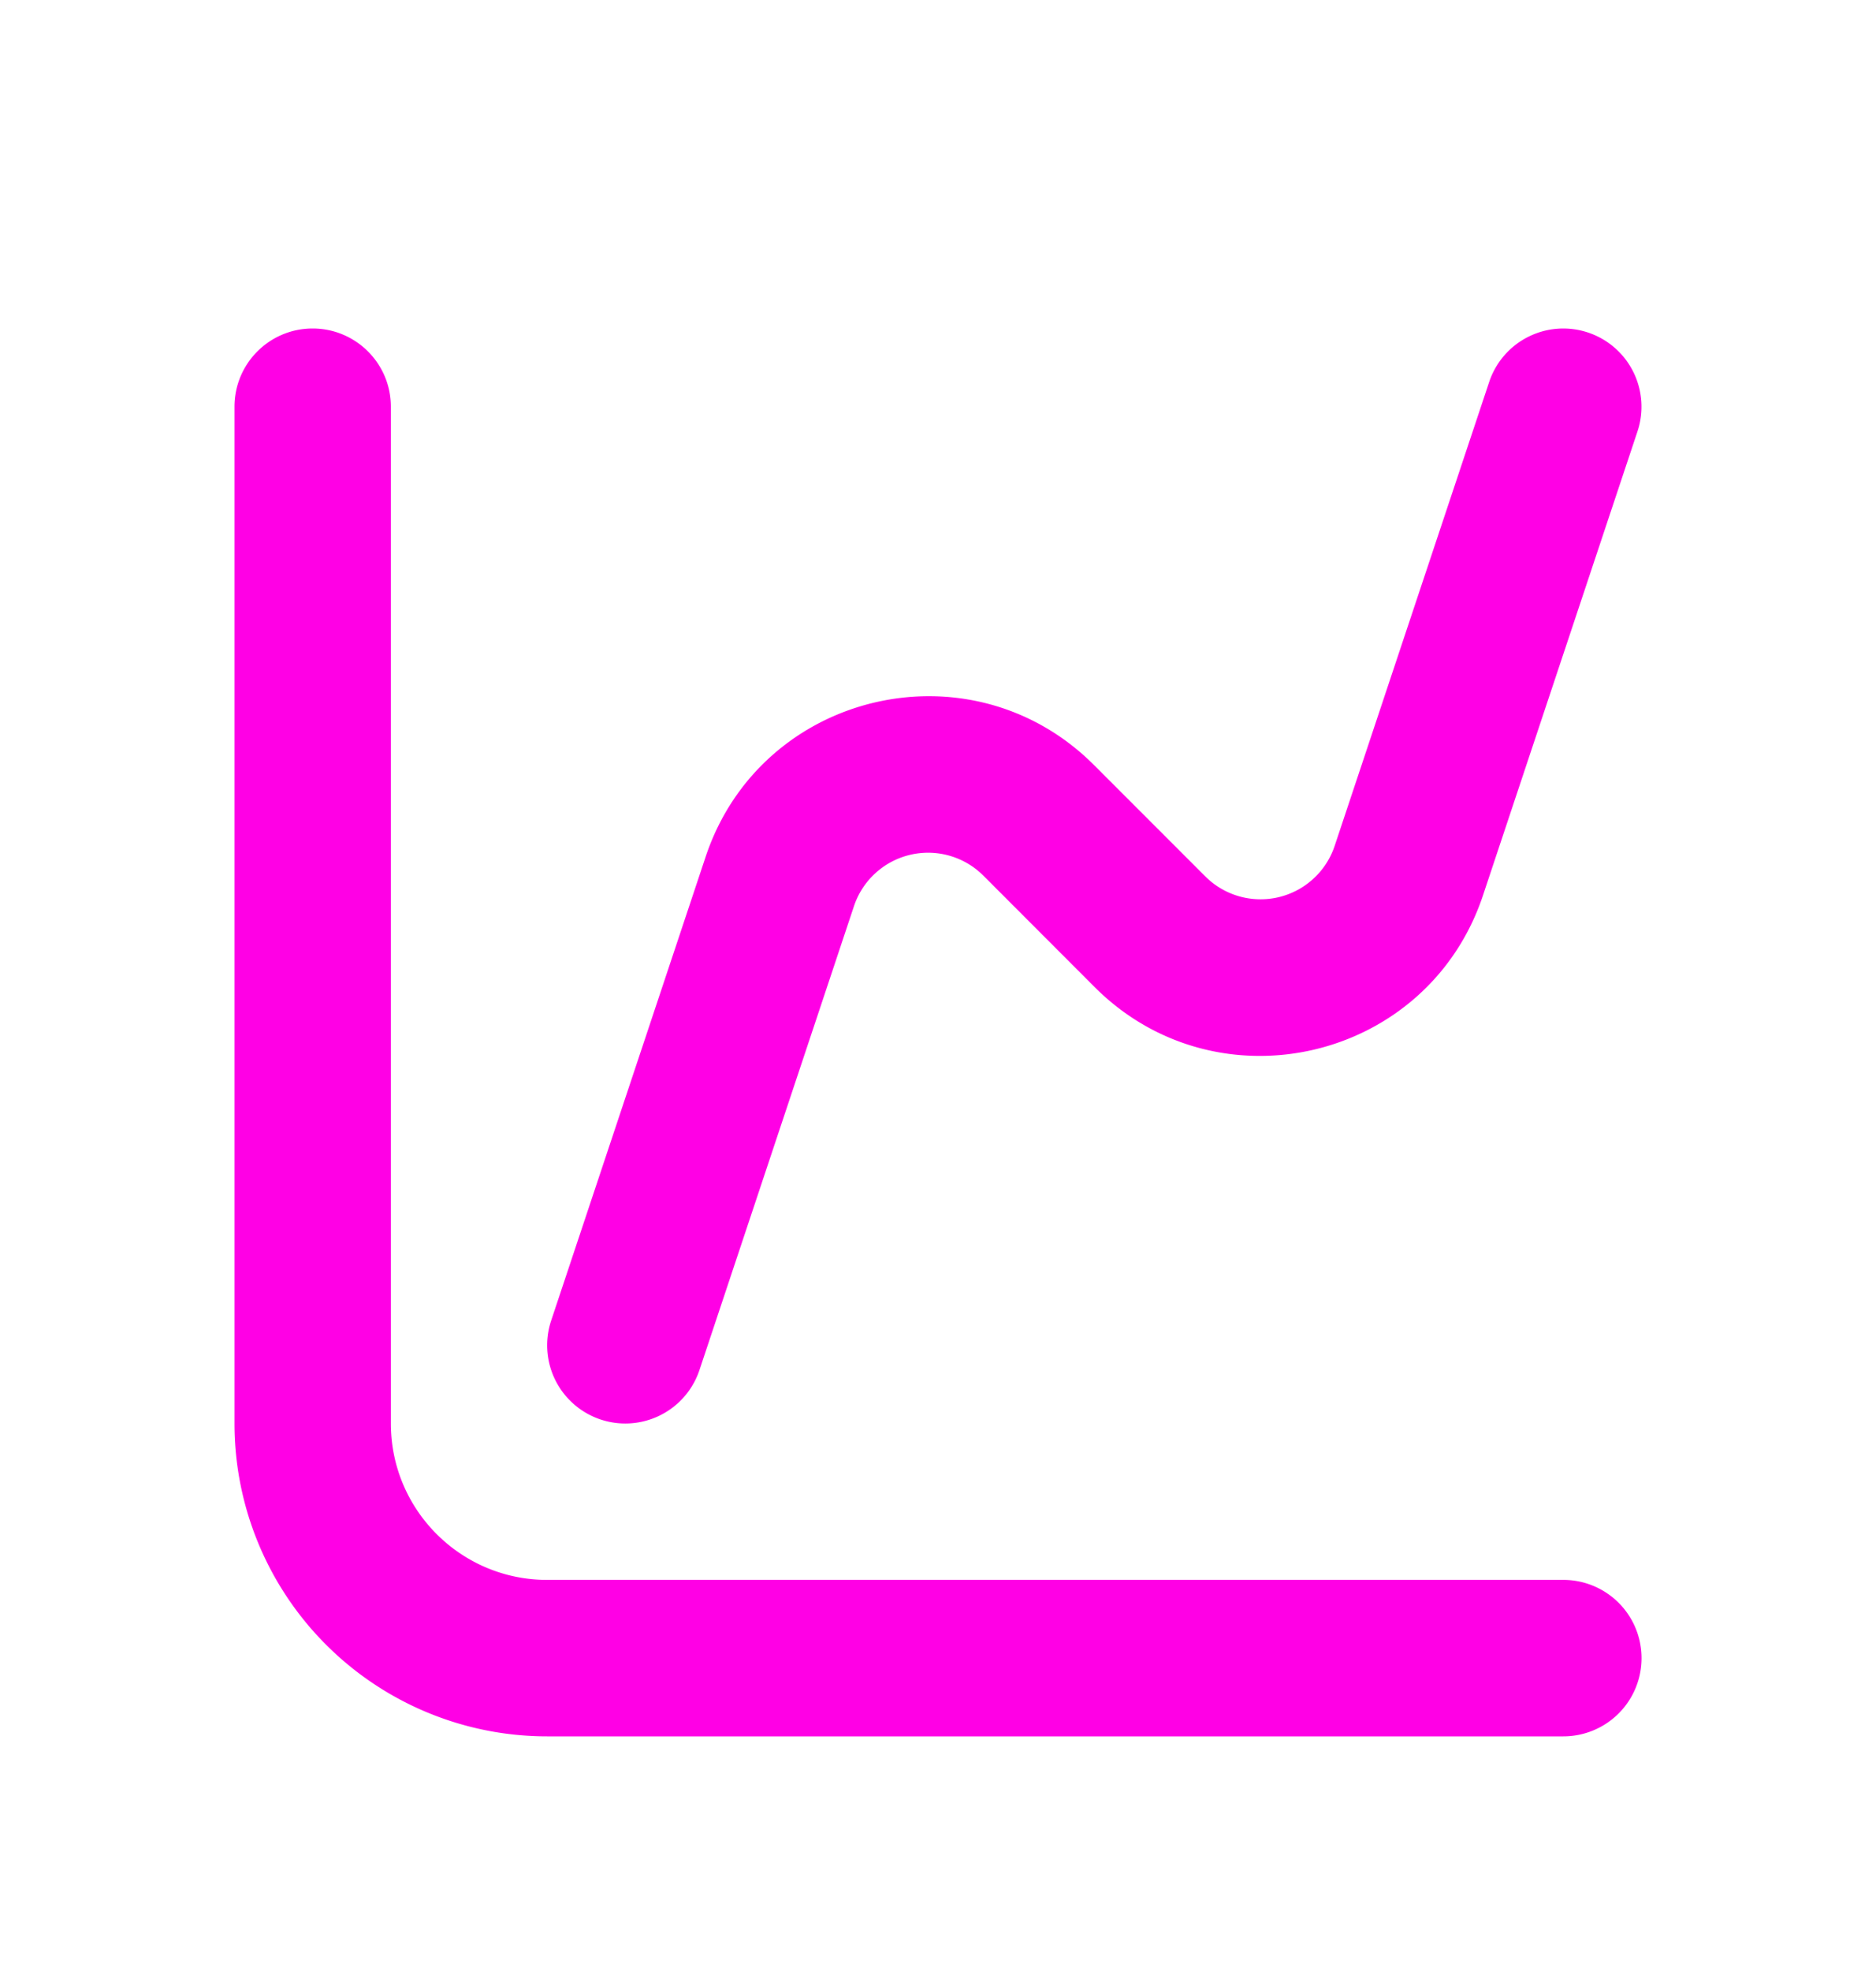 <svg xmlns="http://www.w3.org/2000/svg" width="20" height="21" fill="none"><path fill="#FF00E5" fill-rule="evenodd" d="M3.333 3.5c.46 0 .834.373.834.833v10.834c0 .92.746 1.666 1.666 1.666h10.834a.833.833 0 0 1 0 1.667H5.833A3.333 3.333 0 0 1 2.5 15.167V4.333c0-.46.373-.833.833-.833Z" clip-rule="evenodd"/><path fill="#FF00E5" fill-rule="evenodd" d="M16.93 3.543a.833.833 0 0 1 .527 1.054L15.81 9.54c-.588 1.763-2.825 2.291-4.14.977L10.484 9.33a.833.833 0 0 0-1.38.325l-1.647 4.942a.833.833 0 1 1-1.581-.527l1.647-4.942c.588-1.763 2.826-2.291 4.14-.977l1.186 1.186a.833.833 0 0 0 1.38-.325l1.647-4.942a.833.833 0 0 1 1.054-.527Z" clip-rule="evenodd"/></svg>